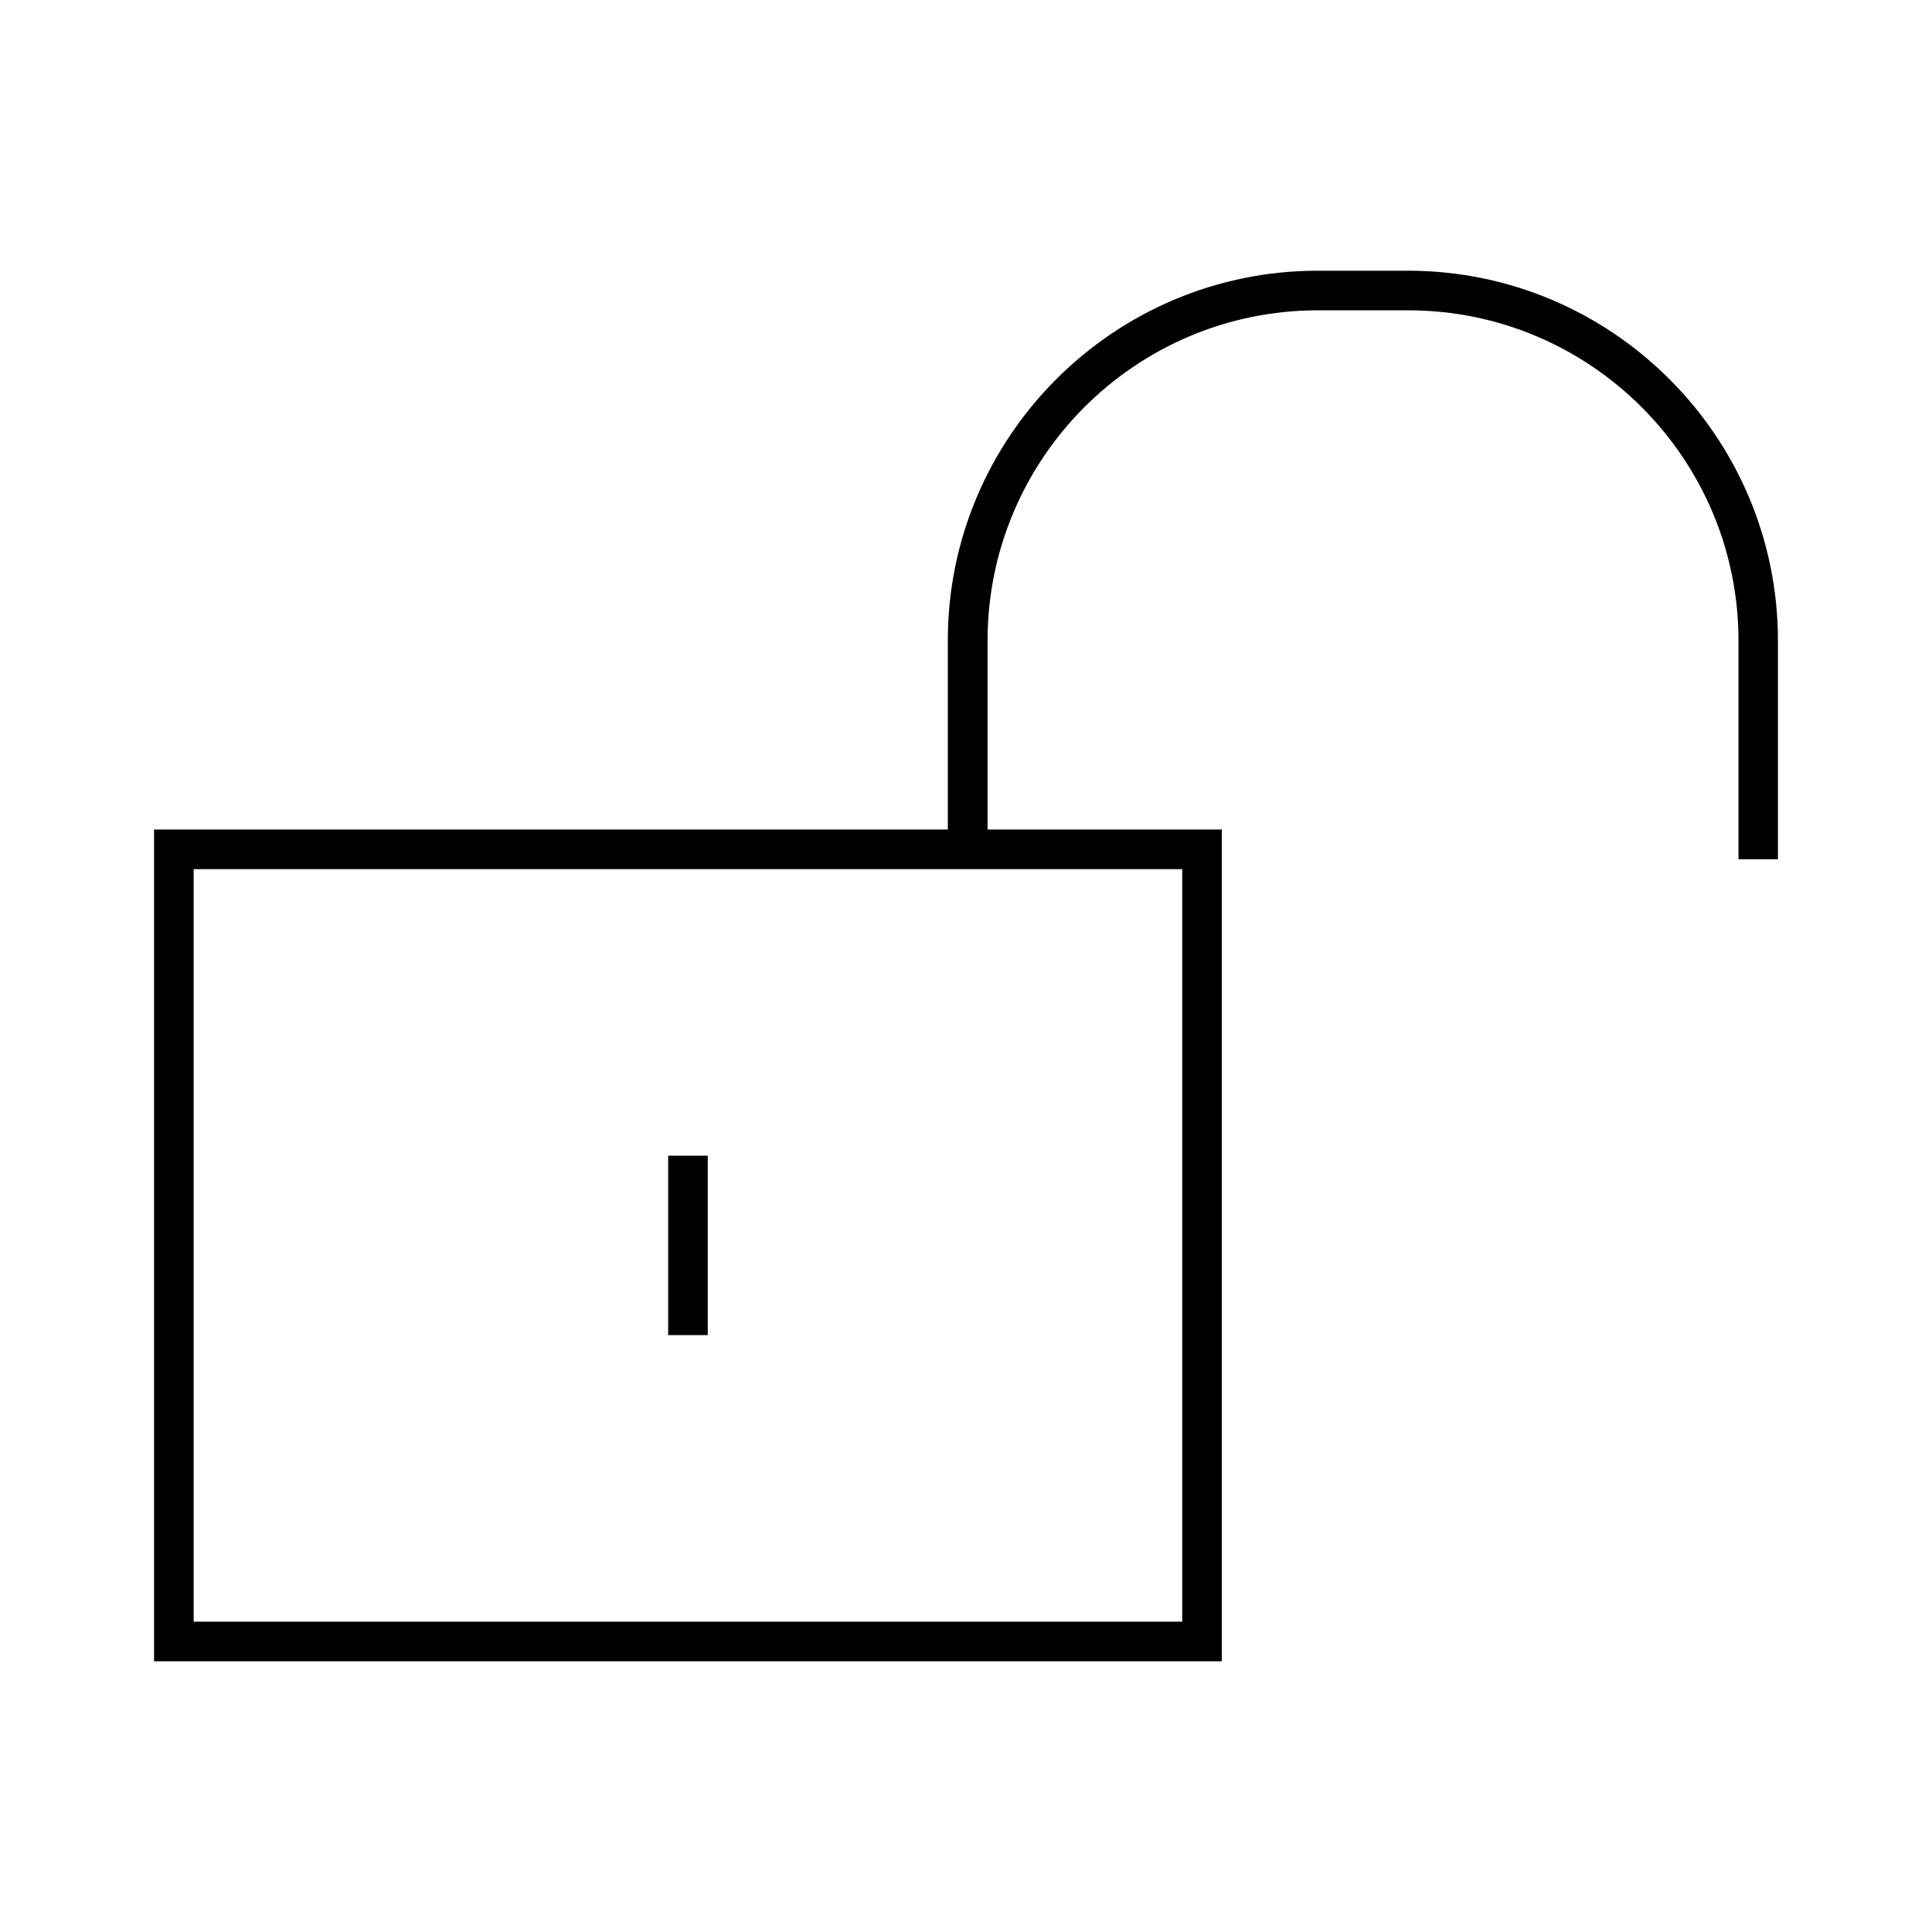 <?xml version="1.0" encoding="UTF-8"?>
<!-- The Best Svg Icon site in the world: iconSvg.co, Visit us! https://iconsvg.co -->
<svg fill="#000000" width="800px" height="800px" version="1.1" viewBox="144 144 512 512" xmlns="http://www.w3.org/2000/svg">
 <g>
  <path d="m615.17 371.71v-57.938c0-54.055-43.977-98.031-98.031-98.031h-23.93c-54.055 0-98.031 43.977-98.031 98.031v50.066h-210.35v220.42h282.97v-220.42h-62.082v-50.066c0-48.281 39.254-87.535 87.535-87.535h23.93c48.281 0 87.535 39.254 87.535 87.535v57.938zm-157.86 2.625v199.43h-261.98v-199.43z"/>
  <path d="m321.07 450.27h10.496v47.547h-10.496z"/>
 </g>
</svg>